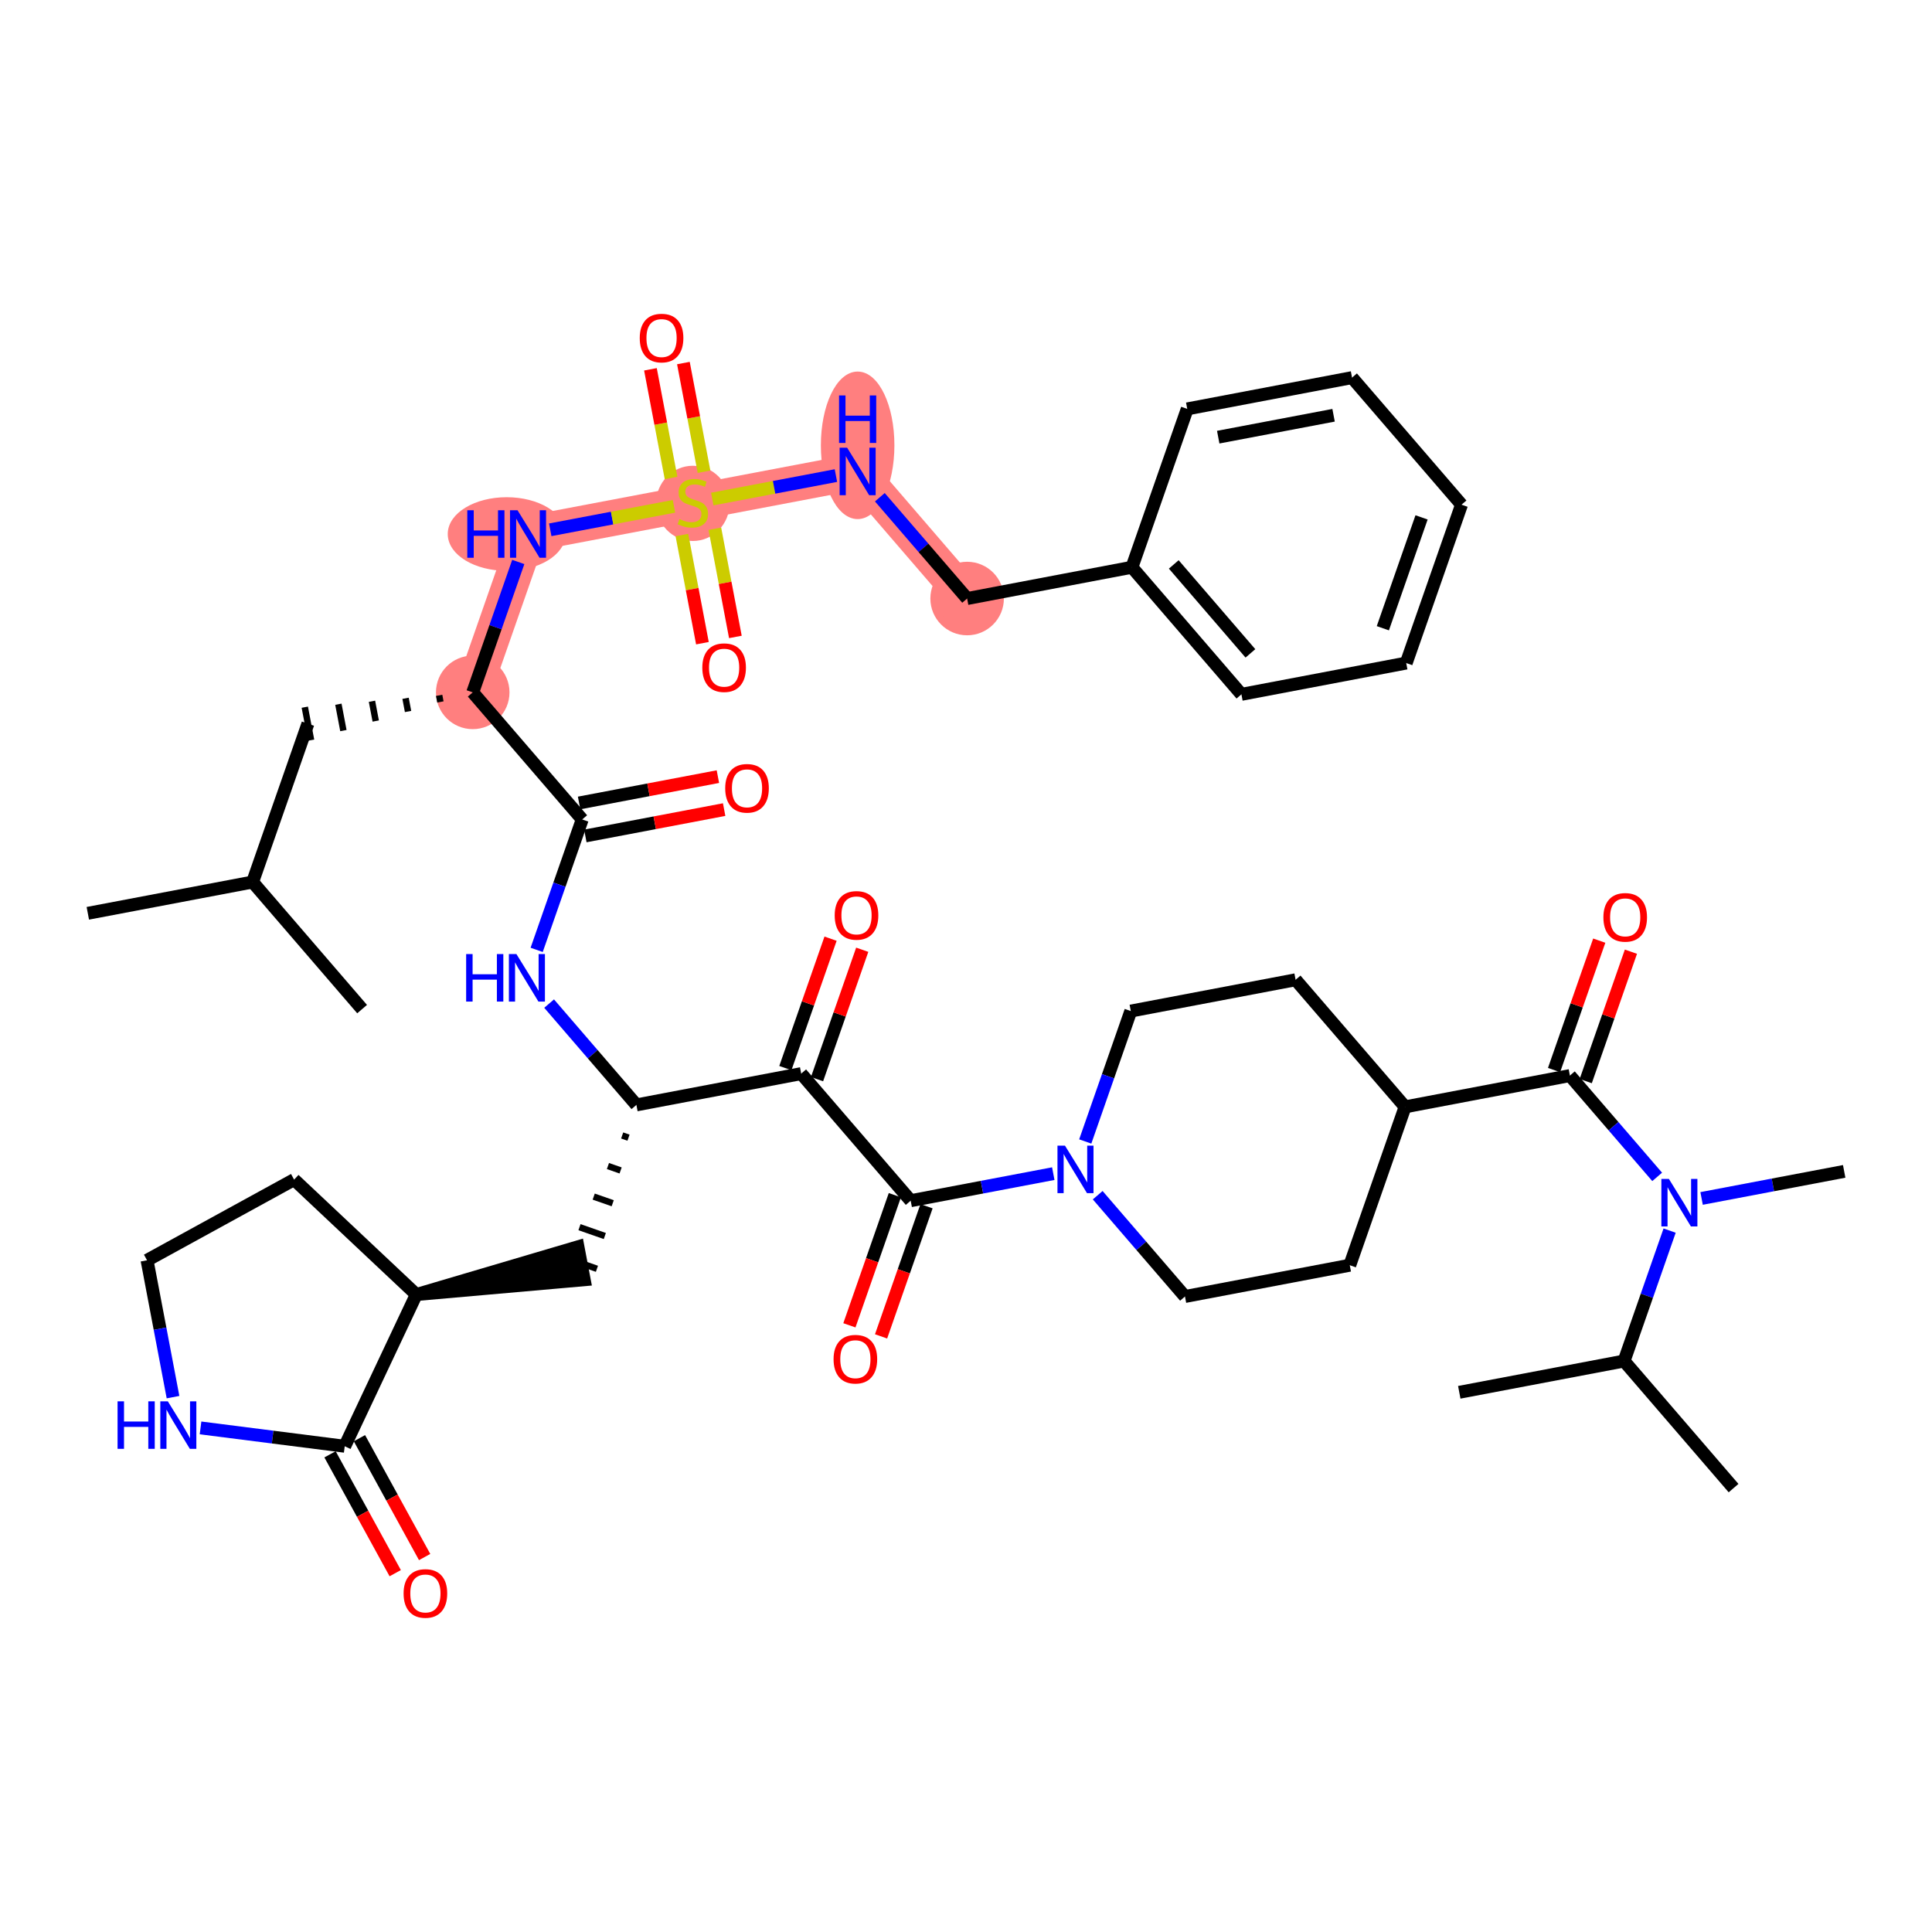 <?xml version='1.0' encoding='iso-8859-1'?>
<svg version='1.1' baseProfile='full'
              xmlns='http://www.w3.org/2000/svg'
                      xmlns:rdkit='http://www.rdkit.org/xml'
                      xmlns:xlink='http://www.w3.org/1999/xlink'
                  xml:space='preserve'
width='300px' height='300px' viewBox='0 0 300 300'>
<!-- END OF HEADER -->
<rect style='opacity:1.0;fill:#FFFFFF;stroke:none' width='300' height='300' x='0' y='0'> </rect>
<rect style='opacity:1.0;fill:#FFFFFF;stroke:none' width='300' height='300' x='0' y='0'> </rect>
<path d='M 73.405,107.512 L 81.994,82.922' style='fill:none;fill-rule:evenodd;stroke:#FF7F7F;stroke-width:5.6px;stroke-linecap:butt;stroke-linejoin:miter;stroke-opacity:1' />
<path d='M 81.994,82.922 L 107.584,78.065' style='fill:none;fill-rule:evenodd;stroke:#FF7F7F;stroke-width:5.6px;stroke-linecap:butt;stroke-linejoin:miter;stroke-opacity:1' />
<path d='M 107.584,78.065 L 133.174,73.207' style='fill:none;fill-rule:evenodd;stroke:#FF7F7F;stroke-width:5.6px;stroke-linecap:butt;stroke-linejoin:miter;stroke-opacity:1' />
<path d='M 133.174,73.207 L 150.175,92.94' style='fill:none;fill-rule:evenodd;stroke:#FF7F7F;stroke-width:5.6px;stroke-linecap:butt;stroke-linejoin:miter;stroke-opacity:1' />
<ellipse cx='73.405' cy='107.512' rx='5.209' ry='5.209'  style='fill:#FF7F7F;fill-rule:evenodd;stroke:#FF7F7F;stroke-width:1.0px;stroke-linecap:butt;stroke-linejoin:miter;stroke-opacity:1' />
<ellipse cx='78.675' cy='82.922' rx='8.649' ry='5.216'  style='fill:#FF7F7F;fill-rule:evenodd;stroke:#FF7F7F;stroke-width:1.0px;stroke-linecap:butt;stroke-linejoin:miter;stroke-opacity:1' />
<ellipse cx='107.584' cy='78.164' rx='5.209' ry='5.341'  style='fill:#FF7F7F;fill-rule:evenodd;stroke:#FF7F7F;stroke-width:1.0px;stroke-linecap:butt;stroke-linejoin:miter;stroke-opacity:1' />
<ellipse cx='133.174' cy='69.15' rx='5.209' ry='10.954'  style='fill:#FF7F7F;fill-rule:evenodd;stroke:#FF7F7F;stroke-width:1.0px;stroke-linecap:butt;stroke-linejoin:miter;stroke-opacity:1' />
<ellipse cx='150.175' cy='92.94' rx='5.209' ry='5.209'  style='fill:#FF7F7F;fill-rule:evenodd;stroke:#FF7F7F;stroke-width:1.0px;stroke-linecap:butt;stroke-linejoin:miter;stroke-opacity:1' />
<path class='bond-0 atom-0 atom-1' d='M 13.636,141.817 L 39.227,136.96' style='fill:none;fill-rule:evenodd;stroke:#000000;stroke-width:2.0px;stroke-linecap:butt;stroke-linejoin:miter;stroke-opacity:1' />
<path class='bond-1 atom-1 atom-2' d='M 39.227,136.96 L 56.228,156.693' style='fill:none;fill-rule:evenodd;stroke:#000000;stroke-width:2.0px;stroke-linecap:butt;stroke-linejoin:miter;stroke-opacity:1' />
<path class='bond-2 atom-1 atom-3' d='M 39.227,136.96 L 47.815,112.37' style='fill:none;fill-rule:evenodd;stroke:#000000;stroke-width:2.0px;stroke-linecap:butt;stroke-linejoin:miter;stroke-opacity:1' />
<path class='bond-3 atom-4 atom-3' d='M 68.19,107.972 L 68.384,108.996' style='fill:none;fill-rule:evenodd;stroke:#000000;stroke-width:1.0px;stroke-linecap:butt;stroke-linejoin:miter;stroke-opacity:1' />
<path class='bond-3 atom-4 atom-3' d='M 62.975,108.432 L 63.363,110.479' style='fill:none;fill-rule:evenodd;stroke:#000000;stroke-width:1.0px;stroke-linecap:butt;stroke-linejoin:miter;stroke-opacity:1' />
<path class='bond-3 atom-4 atom-3' d='M 57.76,108.891 L 58.343,111.962' style='fill:none;fill-rule:evenodd;stroke:#000000;stroke-width:1.0px;stroke-linecap:butt;stroke-linejoin:miter;stroke-opacity:1' />
<path class='bond-3 atom-4 atom-3' d='M 52.544,109.351 L 53.322,113.445' style='fill:none;fill-rule:evenodd;stroke:#000000;stroke-width:1.0px;stroke-linecap:butt;stroke-linejoin:miter;stroke-opacity:1' />
<path class='bond-3 atom-4 atom-3' d='M 47.329,109.811 L 48.301,114.929' style='fill:none;fill-rule:evenodd;stroke:#000000;stroke-width:1.0px;stroke-linecap:butt;stroke-linejoin:miter;stroke-opacity:1' />
<path class='bond-4 atom-4 atom-5' d='M 73.405,107.512 L 76.942,97.387' style='fill:none;fill-rule:evenodd;stroke:#000000;stroke-width:2.0px;stroke-linecap:butt;stroke-linejoin:miter;stroke-opacity:1' />
<path class='bond-4 atom-4 atom-5' d='M 76.942,97.387 L 80.478,87.261' style='fill:none;fill-rule:evenodd;stroke:#0000FF;stroke-width:2.0px;stroke-linecap:butt;stroke-linejoin:miter;stroke-opacity:1' />
<path class='bond-16 atom-4 atom-17' d='M 73.405,107.512 L 90.407,127.245' style='fill:none;fill-rule:evenodd;stroke:#000000;stroke-width:2.0px;stroke-linecap:butt;stroke-linejoin:miter;stroke-opacity:1' />
<path class='bond-5 atom-5 atom-6' d='M 85.442,82.267 L 95.049,80.444' style='fill:none;fill-rule:evenodd;stroke:#0000FF;stroke-width:2.0px;stroke-linecap:butt;stroke-linejoin:miter;stroke-opacity:1' />
<path class='bond-5 atom-5 atom-6' d='M 95.049,80.444 L 104.655,78.621' style='fill:none;fill-rule:evenodd;stroke:#CCCC00;stroke-width:2.0px;stroke-linecap:butt;stroke-linejoin:miter;stroke-opacity:1' />
<path class='bond-6 atom-6 atom-7' d='M 109.321,73.25 L 107.719,64.812' style='fill:none;fill-rule:evenodd;stroke:#CCCC00;stroke-width:2.0px;stroke-linecap:butt;stroke-linejoin:miter;stroke-opacity:1' />
<path class='bond-6 atom-6 atom-7' d='M 107.719,64.812 L 106.118,56.374' style='fill:none;fill-rule:evenodd;stroke:#FF0000;stroke-width:2.0px;stroke-linecap:butt;stroke-linejoin:miter;stroke-opacity:1' />
<path class='bond-6 atom-6 atom-7' d='M 104.203,74.221 L 102.601,65.784' style='fill:none;fill-rule:evenodd;stroke:#CCCC00;stroke-width:2.0px;stroke-linecap:butt;stroke-linejoin:miter;stroke-opacity:1' />
<path class='bond-6 atom-6 atom-7' d='M 102.601,65.784 L 101,57.346' style='fill:none;fill-rule:evenodd;stroke:#FF0000;stroke-width:2.0px;stroke-linecap:butt;stroke-linejoin:miter;stroke-opacity:1' />
<path class='bond-7 atom-6 atom-8' d='M 105.884,83.077 L 107.478,91.476' style='fill:none;fill-rule:evenodd;stroke:#CCCC00;stroke-width:2.0px;stroke-linecap:butt;stroke-linejoin:miter;stroke-opacity:1' />
<path class='bond-7 atom-6 atom-8' d='M 107.478,91.476 L 109.072,99.875' style='fill:none;fill-rule:evenodd;stroke:#FF0000;stroke-width:2.0px;stroke-linecap:butt;stroke-linejoin:miter;stroke-opacity:1' />
<path class='bond-7 atom-6 atom-8' d='M 111.002,82.106 L 112.596,90.504' style='fill:none;fill-rule:evenodd;stroke:#CCCC00;stroke-width:2.0px;stroke-linecap:butt;stroke-linejoin:miter;stroke-opacity:1' />
<path class='bond-7 atom-6 atom-8' d='M 112.596,90.504 L 114.19,98.903' style='fill:none;fill-rule:evenodd;stroke:#FF0000;stroke-width:2.0px;stroke-linecap:butt;stroke-linejoin:miter;stroke-opacity:1' />
<path class='bond-8 atom-6 atom-9' d='M 110.6,77.492 L 120.201,75.67' style='fill:none;fill-rule:evenodd;stroke:#CCCC00;stroke-width:2.0px;stroke-linecap:butt;stroke-linejoin:miter;stroke-opacity:1' />
<path class='bond-8 atom-6 atom-9' d='M 120.201,75.67 L 129.802,73.847' style='fill:none;fill-rule:evenodd;stroke:#0000FF;stroke-width:2.0px;stroke-linecap:butt;stroke-linejoin:miter;stroke-opacity:1' />
<path class='bond-9 atom-9 atom-10' d='M 136.622,77.21 L 143.399,85.075' style='fill:none;fill-rule:evenodd;stroke:#0000FF;stroke-width:2.0px;stroke-linecap:butt;stroke-linejoin:miter;stroke-opacity:1' />
<path class='bond-9 atom-9 atom-10' d='M 143.399,85.075 L 150.175,92.94' style='fill:none;fill-rule:evenodd;stroke:#000000;stroke-width:2.0px;stroke-linecap:butt;stroke-linejoin:miter;stroke-opacity:1' />
<path class='bond-10 atom-10 atom-11' d='M 150.175,92.94 L 175.766,88.083' style='fill:none;fill-rule:evenodd;stroke:#000000;stroke-width:2.0px;stroke-linecap:butt;stroke-linejoin:miter;stroke-opacity:1' />
<path class='bond-11 atom-11 atom-12' d='M 175.766,88.083 L 192.767,107.816' style='fill:none;fill-rule:evenodd;stroke:#000000;stroke-width:2.0px;stroke-linecap:butt;stroke-linejoin:miter;stroke-opacity:1' />
<path class='bond-11 atom-11 atom-12' d='M 182.262,87.643 L 194.164,101.456' style='fill:none;fill-rule:evenodd;stroke:#000000;stroke-width:2.0px;stroke-linecap:butt;stroke-linejoin:miter;stroke-opacity:1' />
<path class='bond-44 atom-16 atom-11' d='M 184.354,63.493 L 175.766,88.083' style='fill:none;fill-rule:evenodd;stroke:#000000;stroke-width:2.0px;stroke-linecap:butt;stroke-linejoin:miter;stroke-opacity:1' />
<path class='bond-12 atom-12 atom-13' d='M 192.767,107.816 L 218.357,102.959' style='fill:none;fill-rule:evenodd;stroke:#000000;stroke-width:2.0px;stroke-linecap:butt;stroke-linejoin:miter;stroke-opacity:1' />
<path class='bond-13 atom-13 atom-14' d='M 218.357,102.959 L 226.946,78.368' style='fill:none;fill-rule:evenodd;stroke:#000000;stroke-width:2.0px;stroke-linecap:butt;stroke-linejoin:miter;stroke-opacity:1' />
<path class='bond-13 atom-13 atom-14' d='M 214.727,97.553 L 220.739,80.339' style='fill:none;fill-rule:evenodd;stroke:#000000;stroke-width:2.0px;stroke-linecap:butt;stroke-linejoin:miter;stroke-opacity:1' />
<path class='bond-14 atom-14 atom-15' d='M 226.946,78.368 L 209.944,58.636' style='fill:none;fill-rule:evenodd;stroke:#000000;stroke-width:2.0px;stroke-linecap:butt;stroke-linejoin:miter;stroke-opacity:1' />
<path class='bond-15 atom-15 atom-16' d='M 209.944,58.636 L 184.354,63.493' style='fill:none;fill-rule:evenodd;stroke:#000000;stroke-width:2.0px;stroke-linecap:butt;stroke-linejoin:miter;stroke-opacity:1' />
<path class='bond-15 atom-15 atom-16' d='M 207.077,64.482 L 189.164,67.882' style='fill:none;fill-rule:evenodd;stroke:#000000;stroke-width:2.0px;stroke-linecap:butt;stroke-linejoin:miter;stroke-opacity:1' />
<path class='bond-17 atom-17 atom-18' d='M 90.892,129.804 L 101.669,127.759' style='fill:none;fill-rule:evenodd;stroke:#000000;stroke-width:2.0px;stroke-linecap:butt;stroke-linejoin:miter;stroke-opacity:1' />
<path class='bond-17 atom-17 atom-18' d='M 101.669,127.759 L 112.445,125.713' style='fill:none;fill-rule:evenodd;stroke:#FF0000;stroke-width:2.0px;stroke-linecap:butt;stroke-linejoin:miter;stroke-opacity:1' />
<path class='bond-17 atom-17 atom-18' d='M 89.921,124.686 L 100.697,122.641' style='fill:none;fill-rule:evenodd;stroke:#000000;stroke-width:2.0px;stroke-linecap:butt;stroke-linejoin:miter;stroke-opacity:1' />
<path class='bond-17 atom-17 atom-18' d='M 100.697,122.641 L 111.474,120.595' style='fill:none;fill-rule:evenodd;stroke:#FF0000;stroke-width:2.0px;stroke-linecap:butt;stroke-linejoin:miter;stroke-opacity:1' />
<path class='bond-18 atom-17 atom-19' d='M 90.407,127.245 L 86.87,137.371' style='fill:none;fill-rule:evenodd;stroke:#000000;stroke-width:2.0px;stroke-linecap:butt;stroke-linejoin:miter;stroke-opacity:1' />
<path class='bond-18 atom-17 atom-19' d='M 86.87,137.371 L 83.334,147.496' style='fill:none;fill-rule:evenodd;stroke:#0000FF;stroke-width:2.0px;stroke-linecap:butt;stroke-linejoin:miter;stroke-opacity:1' />
<path class='bond-19 atom-19 atom-20' d='M 85.267,155.838 L 92.043,163.704' style='fill:none;fill-rule:evenodd;stroke:#0000FF;stroke-width:2.0px;stroke-linecap:butt;stroke-linejoin:miter;stroke-opacity:1' />
<path class='bond-19 atom-19 atom-20' d='M 92.043,163.704 L 98.82,171.569' style='fill:none;fill-rule:evenodd;stroke:#000000;stroke-width:2.0px;stroke-linecap:butt;stroke-linejoin:miter;stroke-opacity:1' />
<path class='bond-20 atom-20 atom-21' d='M 96.61,176.315 L 97.594,176.659' style='fill:none;fill-rule:evenodd;stroke:#000000;stroke-width:1.0px;stroke-linecap:butt;stroke-linejoin:miter;stroke-opacity:1' />
<path class='bond-20 atom-20 atom-21' d='M 94.401,181.061 L 96.368,181.748' style='fill:none;fill-rule:evenodd;stroke:#000000;stroke-width:1.0px;stroke-linecap:butt;stroke-linejoin:miter;stroke-opacity:1' />
<path class='bond-20 atom-20 atom-21' d='M 92.191,185.808 L 95.142,186.838' style='fill:none;fill-rule:evenodd;stroke:#000000;stroke-width:1.0px;stroke-linecap:butt;stroke-linejoin:miter;stroke-opacity:1' />
<path class='bond-20 atom-20 atom-21' d='M 89.982,190.554 L 93.916,191.928' style='fill:none;fill-rule:evenodd;stroke:#000000;stroke-width:1.0px;stroke-linecap:butt;stroke-linejoin:miter;stroke-opacity:1' />
<path class='bond-20 atom-20 atom-21' d='M 87.772,195.3 L 92.69,197.018' style='fill:none;fill-rule:evenodd;stroke:#000000;stroke-width:1.0px;stroke-linecap:butt;stroke-linejoin:miter;stroke-opacity:1' />
<path class='bond-27 atom-20 atom-28' d='M 98.82,171.569 L 124.41,166.711' style='fill:none;fill-rule:evenodd;stroke:#000000;stroke-width:2.0px;stroke-linecap:butt;stroke-linejoin:miter;stroke-opacity:1' />
<path class='bond-21 atom-22 atom-21' d='M 64.641,201.016 L 90.717,198.718 L 89.746,193.6 Z' style='fill:#000000;fill-rule:evenodd;fill-opacity:1;stroke:#000000;stroke-width:2.0px;stroke-linecap:butt;stroke-linejoin:miter;stroke-opacity:1;' />
<path class='bond-22 atom-22 atom-23' d='M 64.641,201.016 L 45.67,183.169' style='fill:none;fill-rule:evenodd;stroke:#000000;stroke-width:2.0px;stroke-linecap:butt;stroke-linejoin:miter;stroke-opacity:1' />
<path class='bond-45 atom-26 atom-22' d='M 53.529,224.574 L 64.641,201.016' style='fill:none;fill-rule:evenodd;stroke:#000000;stroke-width:2.0px;stroke-linecap:butt;stroke-linejoin:miter;stroke-opacity:1' />
<path class='bond-23 atom-23 atom-24' d='M 45.67,183.169 L 22.833,195.696' style='fill:none;fill-rule:evenodd;stroke:#000000;stroke-width:2.0px;stroke-linecap:butt;stroke-linejoin:miter;stroke-opacity:1' />
<path class='bond-24 atom-24 atom-25' d='M 22.833,195.696 L 24.85,206.321' style='fill:none;fill-rule:evenodd;stroke:#000000;stroke-width:2.0px;stroke-linecap:butt;stroke-linejoin:miter;stroke-opacity:1' />
<path class='bond-24 atom-24 atom-25' d='M 24.85,206.321 L 26.867,216.947' style='fill:none;fill-rule:evenodd;stroke:#0000FF;stroke-width:2.0px;stroke-linecap:butt;stroke-linejoin:miter;stroke-opacity:1' />
<path class='bond-25 atom-25 atom-26' d='M 31.139,221.725 L 42.334,223.15' style='fill:none;fill-rule:evenodd;stroke:#0000FF;stroke-width:2.0px;stroke-linecap:butt;stroke-linejoin:miter;stroke-opacity:1' />
<path class='bond-25 atom-25 atom-26' d='M 42.334,223.15 L 53.529,224.574' style='fill:none;fill-rule:evenodd;stroke:#000000;stroke-width:2.0px;stroke-linecap:butt;stroke-linejoin:miter;stroke-opacity:1' />
<path class='bond-26 atom-26 atom-27' d='M 51.246,225.827 L 56.308,235.055' style='fill:none;fill-rule:evenodd;stroke:#000000;stroke-width:2.0px;stroke-linecap:butt;stroke-linejoin:miter;stroke-opacity:1' />
<path class='bond-26 atom-26 atom-27' d='M 56.308,235.055 L 61.37,244.282' style='fill:none;fill-rule:evenodd;stroke:#FF0000;stroke-width:2.0px;stroke-linecap:butt;stroke-linejoin:miter;stroke-opacity:1' />
<path class='bond-26 atom-26 atom-27' d='M 55.813,223.321 L 60.875,232.549' style='fill:none;fill-rule:evenodd;stroke:#000000;stroke-width:2.0px;stroke-linecap:butt;stroke-linejoin:miter;stroke-opacity:1' />
<path class='bond-26 atom-26 atom-27' d='M 60.875,232.549 L 65.937,241.777' style='fill:none;fill-rule:evenodd;stroke:#FF0000;stroke-width:2.0px;stroke-linecap:butt;stroke-linejoin:miter;stroke-opacity:1' />
<path class='bond-28 atom-28 atom-29' d='M 126.869,167.57 L 130.378,157.523' style='fill:none;fill-rule:evenodd;stroke:#000000;stroke-width:2.0px;stroke-linecap:butt;stroke-linejoin:miter;stroke-opacity:1' />
<path class='bond-28 atom-28 atom-29' d='M 130.378,157.523 L 133.887,147.476' style='fill:none;fill-rule:evenodd;stroke:#FF0000;stroke-width:2.0px;stroke-linecap:butt;stroke-linejoin:miter;stroke-opacity:1' />
<path class='bond-28 atom-28 atom-29' d='M 121.951,165.853 L 125.46,155.805' style='fill:none;fill-rule:evenodd;stroke:#000000;stroke-width:2.0px;stroke-linecap:butt;stroke-linejoin:miter;stroke-opacity:1' />
<path class='bond-28 atom-28 atom-29' d='M 125.46,155.805 L 128.969,145.758' style='fill:none;fill-rule:evenodd;stroke:#FF0000;stroke-width:2.0px;stroke-linecap:butt;stroke-linejoin:miter;stroke-opacity:1' />
<path class='bond-29 atom-28 atom-30' d='M 124.41,166.711 L 141.411,186.444' style='fill:none;fill-rule:evenodd;stroke:#000000;stroke-width:2.0px;stroke-linecap:butt;stroke-linejoin:miter;stroke-opacity:1' />
<path class='bond-30 atom-30 atom-31' d='M 138.952,185.586 L 135.423,195.69' style='fill:none;fill-rule:evenodd;stroke:#000000;stroke-width:2.0px;stroke-linecap:butt;stroke-linejoin:miter;stroke-opacity:1' />
<path class='bond-30 atom-30 atom-31' d='M 135.423,195.69 L 131.894,205.795' style='fill:none;fill-rule:evenodd;stroke:#FF0000;stroke-width:2.0px;stroke-linecap:butt;stroke-linejoin:miter;stroke-opacity:1' />
<path class='bond-30 atom-30 atom-31' d='M 143.871,187.303 L 140.341,197.408' style='fill:none;fill-rule:evenodd;stroke:#000000;stroke-width:2.0px;stroke-linecap:butt;stroke-linejoin:miter;stroke-opacity:1' />
<path class='bond-30 atom-30 atom-31' d='M 140.341,197.408 L 136.812,207.513' style='fill:none;fill-rule:evenodd;stroke:#FF0000;stroke-width:2.0px;stroke-linecap:butt;stroke-linejoin:miter;stroke-opacity:1' />
<path class='bond-31 atom-30 atom-32' d='M 141.411,186.444 L 152.482,184.343' style='fill:none;fill-rule:evenodd;stroke:#000000;stroke-width:2.0px;stroke-linecap:butt;stroke-linejoin:miter;stroke-opacity:1' />
<path class='bond-31 atom-30 atom-32' d='M 152.482,184.343 L 163.553,182.242' style='fill:none;fill-rule:evenodd;stroke:#0000FF;stroke-width:2.0px;stroke-linecap:butt;stroke-linejoin:miter;stroke-opacity:1' />
<path class='bond-32 atom-32 atom-33' d='M 170.45,185.59 L 177.227,193.455' style='fill:none;fill-rule:evenodd;stroke:#0000FF;stroke-width:2.0px;stroke-linecap:butt;stroke-linejoin:miter;stroke-opacity:1' />
<path class='bond-32 atom-32 atom-33' d='M 177.227,193.455 L 184.003,201.32' style='fill:none;fill-rule:evenodd;stroke:#000000;stroke-width:2.0px;stroke-linecap:butt;stroke-linejoin:miter;stroke-opacity:1' />
<path class='bond-46 atom-44 atom-32' d='M 175.59,156.997 L 172.054,167.122' style='fill:none;fill-rule:evenodd;stroke:#000000;stroke-width:2.0px;stroke-linecap:butt;stroke-linejoin:miter;stroke-opacity:1' />
<path class='bond-46 atom-44 atom-32' d='M 172.054,167.122 L 168.517,177.248' style='fill:none;fill-rule:evenodd;stroke:#0000FF;stroke-width:2.0px;stroke-linecap:butt;stroke-linejoin:miter;stroke-opacity:1' />
<path class='bond-33 atom-33 atom-34' d='M 184.003,201.32 L 209.593,196.463' style='fill:none;fill-rule:evenodd;stroke:#000000;stroke-width:2.0px;stroke-linecap:butt;stroke-linejoin:miter;stroke-opacity:1' />
<path class='bond-34 atom-34 atom-35' d='M 209.593,196.463 L 218.182,171.873' style='fill:none;fill-rule:evenodd;stroke:#000000;stroke-width:2.0px;stroke-linecap:butt;stroke-linejoin:miter;stroke-opacity:1' />
<path class='bond-35 atom-35 atom-36' d='M 218.182,171.873 L 243.772,167.015' style='fill:none;fill-rule:evenodd;stroke:#000000;stroke-width:2.0px;stroke-linecap:butt;stroke-linejoin:miter;stroke-opacity:1' />
<path class='bond-42 atom-35 atom-43' d='M 218.182,171.873 L 201.18,152.139' style='fill:none;fill-rule:evenodd;stroke:#000000;stroke-width:2.0px;stroke-linecap:butt;stroke-linejoin:miter;stroke-opacity:1' />
<path class='bond-36 atom-36 atom-37' d='M 246.231,167.874 L 249.74,157.827' style='fill:none;fill-rule:evenodd;stroke:#000000;stroke-width:2.0px;stroke-linecap:butt;stroke-linejoin:miter;stroke-opacity:1' />
<path class='bond-36 atom-36 atom-37' d='M 249.74,157.827 L 253.249,147.779' style='fill:none;fill-rule:evenodd;stroke:#FF0000;stroke-width:2.0px;stroke-linecap:butt;stroke-linejoin:miter;stroke-opacity:1' />
<path class='bond-36 atom-36 atom-37' d='M 241.313,166.156 L 244.822,156.109' style='fill:none;fill-rule:evenodd;stroke:#000000;stroke-width:2.0px;stroke-linecap:butt;stroke-linejoin:miter;stroke-opacity:1' />
<path class='bond-36 atom-36 atom-37' d='M 244.822,156.109 L 248.331,146.062' style='fill:none;fill-rule:evenodd;stroke:#FF0000;stroke-width:2.0px;stroke-linecap:butt;stroke-linejoin:miter;stroke-opacity:1' />
<path class='bond-37 atom-36 atom-38' d='M 243.772,167.015 L 250.548,174.88' style='fill:none;fill-rule:evenodd;stroke:#000000;stroke-width:2.0px;stroke-linecap:butt;stroke-linejoin:miter;stroke-opacity:1' />
<path class='bond-37 atom-36 atom-38' d='M 250.548,174.88 L 257.325,182.746' style='fill:none;fill-rule:evenodd;stroke:#0000FF;stroke-width:2.0px;stroke-linecap:butt;stroke-linejoin:miter;stroke-opacity:1' />
<path class='bond-38 atom-38 atom-39' d='M 264.222,186.094 L 275.293,183.992' style='fill:none;fill-rule:evenodd;stroke:#0000FF;stroke-width:2.0px;stroke-linecap:butt;stroke-linejoin:miter;stroke-opacity:1' />
<path class='bond-38 atom-38 atom-39' d='M 275.293,183.992 L 286.364,181.891' style='fill:none;fill-rule:evenodd;stroke:#000000;stroke-width:2.0px;stroke-linecap:butt;stroke-linejoin:miter;stroke-opacity:1' />
<path class='bond-39 atom-38 atom-40' d='M 259.258,191.088 L 255.721,201.213' style='fill:none;fill-rule:evenodd;stroke:#0000FF;stroke-width:2.0px;stroke-linecap:butt;stroke-linejoin:miter;stroke-opacity:1' />
<path class='bond-39 atom-38 atom-40' d='M 255.721,201.213 L 252.185,211.339' style='fill:none;fill-rule:evenodd;stroke:#000000;stroke-width:2.0px;stroke-linecap:butt;stroke-linejoin:miter;stroke-opacity:1' />
<path class='bond-40 atom-40 atom-41' d='M 252.185,211.339 L 269.187,231.072' style='fill:none;fill-rule:evenodd;stroke:#000000;stroke-width:2.0px;stroke-linecap:butt;stroke-linejoin:miter;stroke-opacity:1' />
<path class='bond-41 atom-40 atom-42' d='M 252.185,211.339 L 226.595,216.196' style='fill:none;fill-rule:evenodd;stroke:#000000;stroke-width:2.0px;stroke-linecap:butt;stroke-linejoin:miter;stroke-opacity:1' />
<path class='bond-43 atom-43 atom-44' d='M 201.18,152.139 L 175.59,156.997' style='fill:none;fill-rule:evenodd;stroke:#000000;stroke-width:2.0px;stroke-linecap:butt;stroke-linejoin:miter;stroke-opacity:1' />
<path  class='atom-5' d='M 72.559 79.234
L 73.56 79.234
L 73.56 82.37
L 77.331 82.37
L 77.331 79.234
L 78.331 79.234
L 78.331 86.61
L 77.331 86.61
L 77.331 83.203
L 73.56 83.203
L 73.56 86.61
L 72.559 86.61
L 72.559 79.234
' fill='#0000FF'/>
<path  class='atom-5' d='M 80.363 79.234
L 82.78 83.141
Q 83.02 83.526, 83.405 84.224
Q 83.791 84.922, 83.812 84.964
L 83.812 79.234
L 84.791 79.234
L 84.791 86.61
L 83.78 86.61
L 81.186 82.338
Q 80.884 81.838, 80.561 81.265
Q 80.249 80.692, 80.155 80.515
L 80.155 86.61
L 79.196 86.61
L 79.196 79.234
L 80.363 79.234
' fill='#0000FF'/>
<path  class='atom-6' d='M 105.5 80.596
Q 105.583 80.628, 105.927 80.773
Q 106.271 80.919, 106.646 81.013
Q 107.032 81.097, 107.407 81.097
Q 108.105 81.097, 108.511 80.763
Q 108.917 80.419, 108.917 79.825
Q 108.917 79.419, 108.709 79.169
Q 108.511 78.919, 108.198 78.784
Q 107.886 78.648, 107.365 78.492
Q 106.709 78.294, 106.313 78.106
Q 105.927 77.919, 105.646 77.523
Q 105.375 77.127, 105.375 76.46
Q 105.375 75.533, 106 74.96
Q 106.636 74.387, 107.886 74.387
Q 108.74 74.387, 109.709 74.793
L 109.47 75.595
Q 108.584 75.231, 107.917 75.231
Q 107.198 75.231, 106.802 75.533
Q 106.406 75.825, 106.417 76.335
Q 106.417 76.731, 106.615 76.971
Q 106.823 77.21, 107.115 77.346
Q 107.417 77.481, 107.917 77.638
Q 108.584 77.846, 108.98 78.054
Q 109.376 78.263, 109.657 78.69
Q 109.949 79.106, 109.949 79.825
Q 109.949 80.847, 109.261 81.399
Q 108.584 81.94, 107.448 81.94
Q 106.792 81.94, 106.292 81.795
Q 105.802 81.659, 105.219 81.419
L 105.5 80.596
' fill='#CCCC00'/>
<path  class='atom-7' d='M 99.34 52.495
Q 99.34 50.724, 100.215 49.734
Q 101.091 48.745, 102.726 48.745
Q 104.362 48.745, 105.237 49.734
Q 106.113 50.724, 106.113 52.495
Q 106.113 54.287, 105.227 55.309
Q 104.341 56.319, 102.726 56.319
Q 101.101 56.319, 100.215 55.309
Q 99.34 54.298, 99.34 52.495
M 102.726 55.486
Q 103.852 55.486, 104.456 54.735
Q 105.071 53.975, 105.071 52.495
Q 105.071 51.047, 104.456 50.318
Q 103.852 49.578, 102.726 49.578
Q 101.601 49.578, 100.986 50.307
Q 100.382 51.037, 100.382 52.495
Q 100.382 53.985, 100.986 54.735
Q 101.601 55.486, 102.726 55.486
' fill='#FF0000'/>
<path  class='atom-8' d='M 109.055 103.676
Q 109.055 101.904, 109.93 100.915
Q 110.805 99.925, 112.441 99.925
Q 114.077 99.925, 114.952 100.915
Q 115.827 101.904, 115.827 103.676
Q 115.827 105.468, 114.942 106.489
Q 114.056 107.499, 112.441 107.499
Q 110.816 107.499, 109.93 106.489
Q 109.055 105.478, 109.055 103.676
M 112.441 106.666
Q 113.566 106.666, 114.171 105.916
Q 114.785 105.155, 114.785 103.676
Q 114.785 102.227, 114.171 101.498
Q 113.566 100.758, 112.441 100.758
Q 111.316 100.758, 110.701 101.488
Q 110.097 102.217, 110.097 103.676
Q 110.097 105.165, 110.701 105.916
Q 111.316 106.666, 112.441 106.666
' fill='#FF0000'/>
<path  class='atom-9' d='M 131.543 69.519
L 133.96 73.426
Q 134.2 73.812, 134.586 74.51
Q 134.971 75.208, 134.992 75.249
L 134.992 69.519
L 135.971 69.519
L 135.971 76.896
L 134.961 76.896
L 132.366 72.624
Q 132.064 72.124, 131.741 71.551
Q 131.429 70.978, 131.335 70.801
L 131.335 76.896
L 130.376 76.896
L 130.376 69.519
L 131.543 69.519
' fill='#0000FF'/>
<path  class='atom-9' d='M 130.288 61.405
L 131.288 61.405
L 131.288 64.541
L 135.06 64.541
L 135.06 61.405
L 136.06 61.405
L 136.06 68.781
L 135.06 68.781
L 135.06 65.374
L 131.288 65.374
L 131.288 68.781
L 130.288 68.781
L 130.288 61.405
' fill='#0000FF'/>
<path  class='atom-18' d='M 112.611 122.409
Q 112.611 120.638, 113.486 119.648
Q 114.361 118.658, 115.997 118.658
Q 117.633 118.658, 118.508 119.648
Q 119.383 120.638, 119.383 122.409
Q 119.383 124.201, 118.497 125.222
Q 117.612 126.233, 115.997 126.233
Q 114.371 126.233, 113.486 125.222
Q 112.611 124.211, 112.611 122.409
M 115.997 125.399
Q 117.122 125.399, 117.726 124.649
Q 118.341 123.888, 118.341 122.409
Q 118.341 120.961, 117.726 120.231
Q 117.122 119.492, 115.997 119.492
Q 114.872 119.492, 114.257 120.221
Q 113.653 120.95, 113.653 122.409
Q 113.653 123.899, 114.257 124.649
Q 114.872 125.399, 115.997 125.399
' fill='#FF0000'/>
<path  class='atom-19' d='M 72.384 148.147
L 73.384 148.147
L 73.384 151.283
L 77.156 151.283
L 77.156 148.147
L 78.156 148.147
L 78.156 155.524
L 77.156 155.524
L 77.156 152.117
L 73.384 152.117
L 73.384 155.524
L 72.384 155.524
L 72.384 148.147
' fill='#0000FF'/>
<path  class='atom-19' d='M 80.188 148.147
L 82.605 152.054
Q 82.844 152.44, 83.23 153.138
Q 83.615 153.836, 83.636 153.878
L 83.636 148.147
L 84.616 148.147
L 84.616 155.524
L 83.605 155.524
L 81.011 151.252
Q 80.709 150.752, 80.386 150.179
Q 80.073 149.606, 79.979 149.429
L 79.979 155.524
L 79.021 155.524
L 79.021 148.147
L 80.188 148.147
' fill='#0000FF'/>
<path  class='atom-25' d='M 18.256 217.598
L 19.257 217.598
L 19.257 220.734
L 23.028 220.734
L 23.028 217.598
L 24.029 217.598
L 24.029 224.974
L 23.028 224.974
L 23.028 221.567
L 19.257 221.567
L 19.257 224.974
L 18.256 224.974
L 18.256 217.598
' fill='#0000FF'/>
<path  class='atom-25' d='M 26.06 217.598
L 28.477 221.505
Q 28.717 221.89, 29.102 222.588
Q 29.488 223.286, 29.509 223.328
L 29.509 217.598
L 30.488 217.598
L 30.488 224.974
L 29.477 224.974
L 26.883 220.703
Q 26.581 220.202, 26.258 219.629
Q 25.945 219.056, 25.852 218.879
L 25.852 224.974
L 24.893 224.974
L 24.893 217.598
L 26.06 217.598
' fill='#0000FF'/>
<path  class='atom-27' d='M 62.67 247.432
Q 62.67 245.66, 63.546 244.671
Q 64.421 243.681, 66.057 243.681
Q 67.692 243.681, 68.568 244.671
Q 69.443 245.66, 69.443 247.432
Q 69.443 249.224, 68.557 250.245
Q 67.672 251.255, 66.057 251.255
Q 64.431 251.255, 63.546 250.245
Q 62.67 249.234, 62.67 247.432
M 66.057 250.422
Q 67.182 250.422, 67.786 249.672
Q 68.401 248.911, 68.401 247.432
Q 68.401 245.983, 67.786 245.254
Q 67.182 244.514, 66.057 244.514
Q 64.931 244.514, 64.317 245.244
Q 63.712 245.973, 63.712 247.432
Q 63.712 248.922, 64.317 249.672
Q 64.931 250.422, 66.057 250.422
' fill='#FF0000'/>
<path  class='atom-29' d='M 129.612 142.142
Q 129.612 140.371, 130.487 139.381
Q 131.363 138.391, 132.998 138.391
Q 134.634 138.391, 135.509 139.381
Q 136.385 140.371, 136.385 142.142
Q 136.385 143.934, 135.499 144.955
Q 134.613 145.966, 132.998 145.966
Q 131.373 145.966, 130.487 144.955
Q 129.612 143.944, 129.612 142.142
M 132.998 145.132
Q 134.124 145.132, 134.728 144.382
Q 135.343 143.621, 135.343 142.142
Q 135.343 140.694, 134.728 139.964
Q 134.124 139.225, 132.998 139.225
Q 131.873 139.225, 131.258 139.954
Q 130.654 140.683, 130.654 142.142
Q 130.654 143.632, 131.258 144.382
Q 131.873 145.132, 132.998 145.132
' fill='#FF0000'/>
<path  class='atom-31' d='M 129.437 211.056
Q 129.437 209.284, 130.312 208.295
Q 131.187 207.305, 132.823 207.305
Q 134.459 207.305, 135.334 208.295
Q 136.209 209.284, 136.209 211.056
Q 136.209 212.848, 135.323 213.869
Q 134.438 214.879, 132.823 214.879
Q 131.198 214.879, 130.312 213.869
Q 129.437 212.858, 129.437 211.056
M 132.823 214.046
Q 133.948 214.046, 134.552 213.296
Q 135.167 212.535, 135.167 211.056
Q 135.167 209.607, 134.552 208.878
Q 133.948 208.138, 132.823 208.138
Q 131.698 208.138, 131.083 208.868
Q 130.479 209.597, 130.479 211.056
Q 130.479 212.545, 131.083 213.296
Q 131.698 214.046, 132.823 214.046
' fill='#FF0000'/>
<path  class='atom-32' d='M 165.371 177.899
L 167.788 181.806
Q 168.028 182.191, 168.413 182.889
Q 168.799 183.588, 168.82 183.629
L 168.82 177.899
L 169.799 177.899
L 169.799 185.275
L 168.788 185.275
L 166.194 181.004
Q 165.892 180.504, 165.569 179.931
Q 165.256 179.358, 165.163 179.18
L 165.163 185.275
L 164.204 185.275
L 164.204 177.899
L 165.371 177.899
' fill='#0000FF'/>
<path  class='atom-37' d='M 248.974 142.446
Q 248.974 140.675, 249.85 139.685
Q 250.725 138.695, 252.36 138.695
Q 253.996 138.695, 254.871 139.685
Q 255.747 140.675, 255.747 142.446
Q 255.747 144.238, 254.861 145.259
Q 253.975 146.269, 252.36 146.269
Q 250.735 146.269, 249.85 145.259
Q 248.974 144.248, 248.974 142.446
M 252.36 145.436
Q 253.486 145.436, 254.09 144.686
Q 254.705 143.925, 254.705 142.446
Q 254.705 140.998, 254.09 140.268
Q 253.486 139.528, 252.36 139.528
Q 251.235 139.528, 250.621 140.258
Q 250.016 140.987, 250.016 142.446
Q 250.016 143.936, 250.621 144.686
Q 251.235 145.436, 252.36 145.436
' fill='#FF0000'/>
<path  class='atom-38' d='M 259.143 183.06
L 261.56 186.967
Q 261.8 187.353, 262.185 188.051
Q 262.571 188.749, 262.592 188.79
L 262.592 183.06
L 263.571 183.06
L 263.571 190.437
L 262.56 190.437
L 259.966 186.165
Q 259.664 185.665, 259.341 185.092
Q 259.028 184.519, 258.935 184.342
L 258.935 190.437
L 257.976 190.437
L 257.976 183.06
L 259.143 183.06
' fill='#0000FF'/>
</svg>
